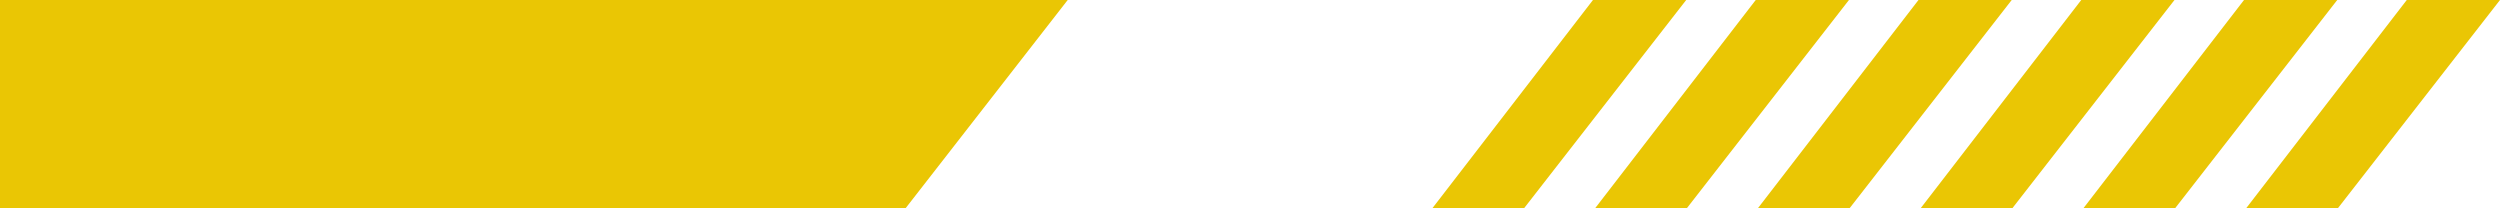<?xml version="1.0" encoding="UTF-8"?> <svg xmlns="http://www.w3.org/2000/svg" width="384" height="32" viewBox="0 0 384 32" fill="none"><rect width="127" height="32" fill="#EAC604"></rect><path d="M125 0H164L139.086 32H125V0Z" fill="#EAC604"></path><path d="M244.68 0H259L234.086 32H220L244.68 0Z" fill="#EAC604"></path><path d="M269.68 0H284L259.086 32H245L269.68 0Z" fill="#EAC604"></path><path d="M294.68 0H309L284.086 32H270L294.68 0Z" fill="#EAC604"></path><path d="M319.68 0H334L309.086 32H295L319.68 0Z" fill="#EAC604"></path><path d="M344.68 0H359L334.086 32H320L344.68 0Z" fill="#EAC604"></path><path d="M369.68 0H384L359.086 32H345L369.68 0Z" fill="#EAC604"></path></svg> 
